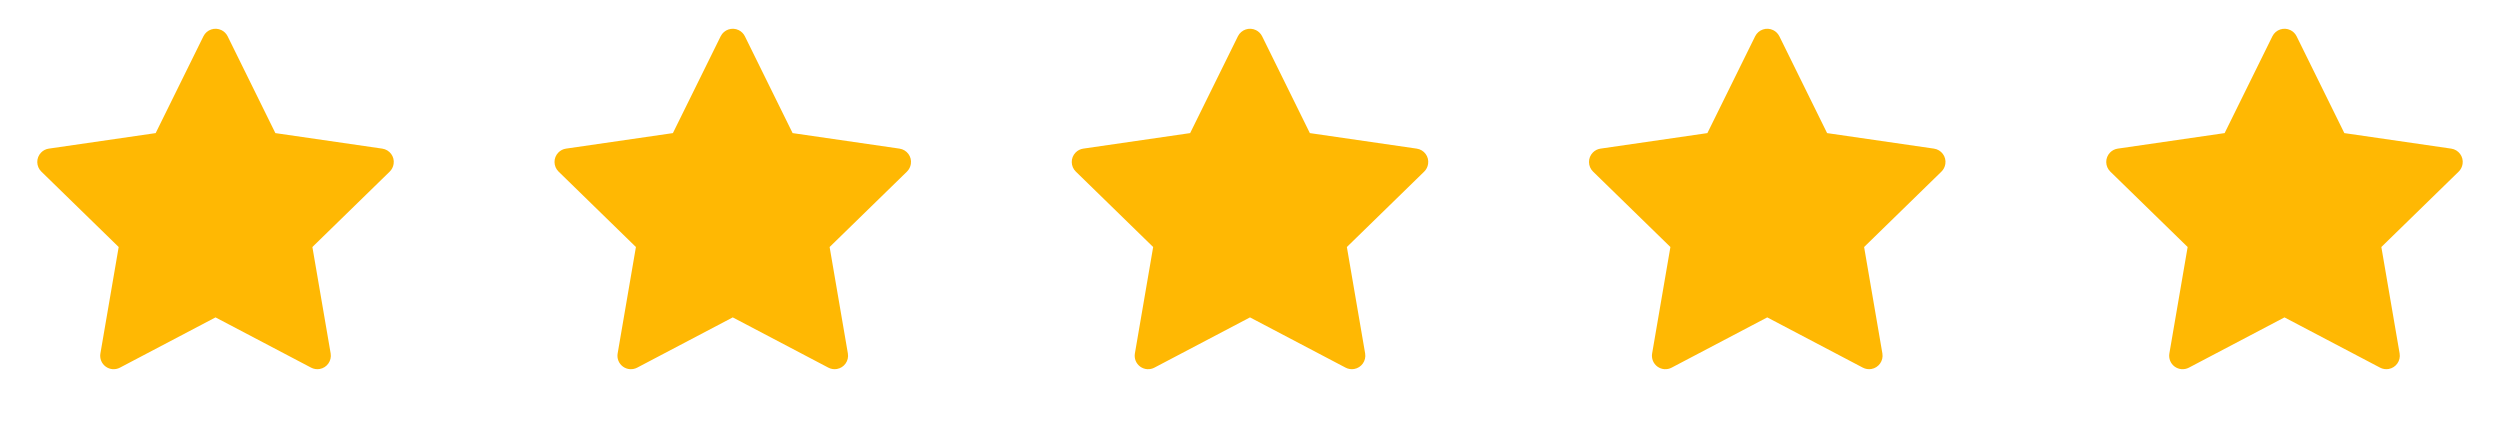 <svg width="87" height="15" viewBox="0 0 87 15" fill="none" xmlns="http://www.w3.org/2000/svg">
<path d="M13.302 5.172L9.583 4.632L7.921 1.261C7.875 1.169 7.8 1.094 7.708 1.049C7.477 0.935 7.195 1.03 7.08 1.261L5.417 4.632L1.698 5.172C1.595 5.187 1.502 5.235 1.43 5.309C1.343 5.398 1.295 5.518 1.297 5.642C1.299 5.767 1.35 5.885 1.439 5.972L4.13 8.596L3.494 12.3C3.479 12.386 3.488 12.475 3.521 12.556C3.554 12.637 3.609 12.707 3.68 12.759C3.751 12.81 3.834 12.841 3.922 12.847C4.009 12.853 4.096 12.835 4.174 12.794L7.5 11.045L10.827 12.794C10.918 12.842 11.023 12.858 11.124 12.841C11.379 12.797 11.55 12.555 11.507 12.3L10.871 8.596L13.562 5.972C13.635 5.9 13.683 5.807 13.698 5.704C13.738 5.448 13.559 5.21 13.302 5.172Z" fill="#FFB803"/>
<path d="M31.302 5.172L27.583 4.632L25.921 1.261C25.875 1.169 25.8 1.094 25.708 1.049C25.477 0.935 25.195 1.03 25.08 1.261L23.417 4.632L19.698 5.172C19.595 5.187 19.502 5.235 19.43 5.309C19.343 5.398 19.295 5.518 19.297 5.642C19.299 5.767 19.349 5.885 19.439 5.972L22.13 8.596L21.494 12.3C21.479 12.386 21.488 12.475 21.521 12.556C21.554 12.637 21.609 12.707 21.68 12.759C21.751 12.81 21.834 12.841 21.922 12.847C22.009 12.853 22.096 12.835 22.174 12.794L25.5 11.045L28.827 12.794C28.918 12.842 29.023 12.858 29.124 12.841C29.379 12.797 29.55 12.555 29.506 12.3L28.871 8.596L31.562 5.972C31.635 5.9 31.683 5.807 31.698 5.704C31.738 5.448 31.559 5.21 31.302 5.172Z" fill="#FFB803"/>
<path d="M49.302 5.172L45.583 4.632L43.921 1.261C43.875 1.169 43.8 1.094 43.708 1.049C43.477 0.935 43.196 1.03 43.08 1.261L41.417 4.632L37.698 5.172C37.595 5.187 37.502 5.235 37.43 5.309C37.343 5.398 37.295 5.518 37.297 5.642C37.299 5.767 37.349 5.885 37.439 5.972L40.13 8.596L39.494 12.3C39.479 12.386 39.489 12.475 39.521 12.556C39.554 12.637 39.609 12.707 39.68 12.759C39.751 12.81 39.834 12.841 39.922 12.847C40.009 12.853 40.096 12.835 40.173 12.794L43.5 11.045L46.827 12.794C46.918 12.842 47.023 12.858 47.124 12.841C47.379 12.797 47.55 12.555 47.507 12.3L46.871 8.596L49.562 5.972C49.635 5.9 49.683 5.807 49.698 5.704C49.737 5.448 49.559 5.21 49.302 5.172Z" fill="#FFB803"/>
<path d="M67.302 5.172L63.583 4.632L61.921 1.261C61.875 1.169 61.8 1.094 61.708 1.049C61.477 0.935 61.196 1.03 61.08 1.261L59.417 4.632L55.698 5.172C55.595 5.187 55.502 5.235 55.43 5.309C55.343 5.398 55.295 5.518 55.297 5.642C55.299 5.767 55.349 5.885 55.439 5.972L58.13 8.596L57.494 12.3C57.479 12.386 57.489 12.475 57.521 12.556C57.554 12.637 57.609 12.707 57.68 12.759C57.751 12.81 57.834 12.841 57.922 12.847C58.009 12.853 58.096 12.835 58.173 12.794L61.5 11.045L64.827 12.794C64.918 12.842 65.023 12.858 65.124 12.841C65.379 12.797 65.55 12.555 65.507 12.3L64.871 8.596L67.562 5.972C67.635 5.9 67.683 5.807 67.698 5.704C67.737 5.448 67.559 5.21 67.302 5.172Z" fill="#FFB803"/>
<path d="M85.302 5.172L81.583 4.632L79.921 1.261C79.875 1.169 79.8 1.094 79.708 1.049C79.477 0.935 79.195 1.03 79.08 1.261L77.417 4.632L73.698 5.172C73.595 5.187 73.502 5.235 73.43 5.309C73.343 5.398 73.295 5.518 73.297 5.642C73.299 5.767 73.35 5.885 73.439 5.972L76.13 8.596L75.494 12.3C75.479 12.386 75.489 12.475 75.521 12.556C75.554 12.637 75.609 12.707 75.68 12.759C75.751 12.81 75.835 12.841 75.922 12.847C76.009 12.853 76.096 12.835 76.174 12.794L79.5 11.045L82.827 12.794C82.918 12.842 83.023 12.858 83.124 12.841C83.379 12.797 83.55 12.555 83.507 12.3L82.871 8.596L85.562 5.972C85.635 5.9 85.683 5.807 85.698 5.704C85.737 5.448 85.559 5.21 85.302 5.172Z" fill="#FFB803"/>
</svg>

